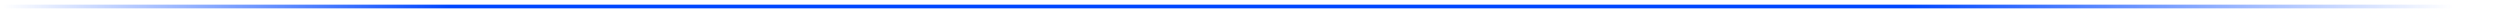 <?xml version="1.0" encoding="UTF-8"?> <svg xmlns="http://www.w3.org/2000/svg" width="254" height="1" viewBox="0 0 254 1" fill="none"><line x1="0.311" y1="0.66" x2="253.456" y2="0.66" stroke="url(#paint0_linear_1240_1194)" stroke-width="0.376"></line><defs><linearGradient id="paint0_linear_1240_1194" x1="0.311" y1="0.848" x2="249.184" y2="0.812" gradientUnits="userSpaceOnUse"><stop stop-color="#0047FF" stop-opacity="0"></stop><stop offset="0.182" stop-color="#0047FF"></stop><stop offset="0.777" stop-color="#0047FF"></stop><stop offset="1" stop-color="#0047FF" stop-opacity="0"></stop></linearGradient></defs></svg> 